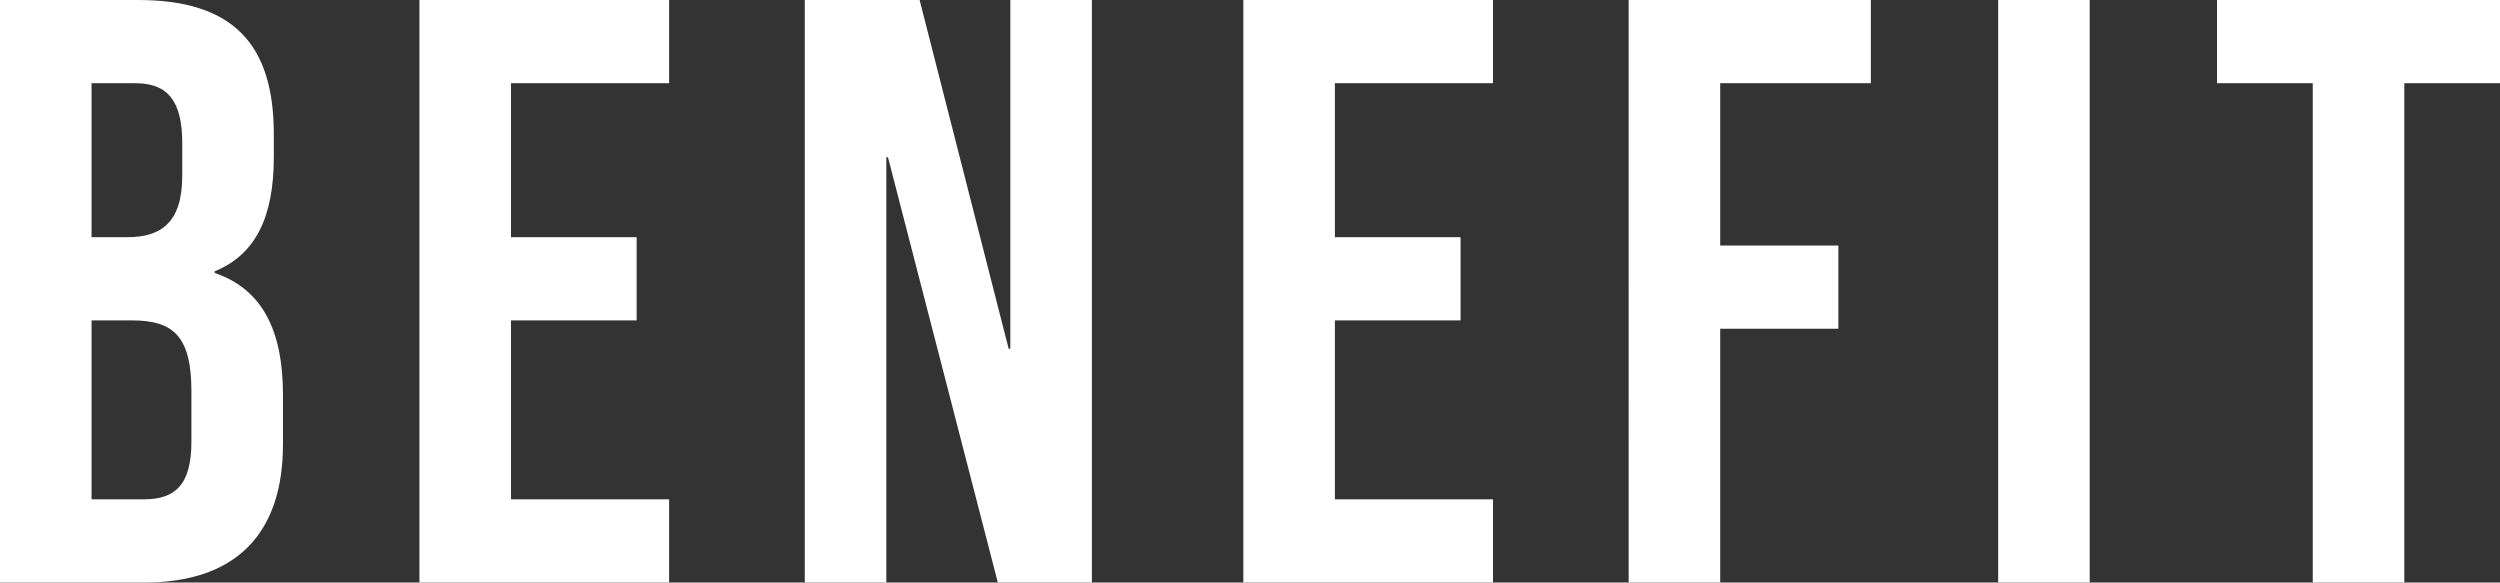 <svg xmlns="http://www.w3.org/2000/svg" width="360.48" height="84" viewBox="0 0 360.48 84">
  <rect x="0" y="0" width="360.48" height="84" fill="#333333" stroke="none"/>
  <path id="パス_3638" data-name="パス 3638" d="M4.92,0H25.68c13.2,0,20.04-6.96,20.04-19.92v-7.2c0-8.88-2.76-15.12-9.84-17.52v-.24c5.88-2.4,8.52-7.8,8.52-16.44v-3.36C44.4-77.64,38.52-84,24.84-84H4.92Zm13.2-49.8V-72h6.36c4.68,0,6.72,2.64,6.72,8.64v4.68c0,6.72-3,8.88-7.92,8.88Zm0,37.8V-37.8H24c6,0,8.52,2.4,8.52,10.2v7.32c0,6.24-2.4,8.28-6.84,8.28ZM65.4,0h36V-12H78.6V-37.8H96.72v-12H78.6V-72h22.8V-84h-36Zm55.56,0h11.76V-61.32h.24L148.8,0h13.56V-84H150.6v50.28h-.24L137.52-84H120.96ZM184.2,0h36V-12H197.4V-37.8h18.12v-12H197.4V-72h22.8V-84h-36Zm55.56,0h13.2V-36.6H270v-12H252.96V-72h21.72V-84H239.76Zm53.28,0h13.2V-84h-13.2ZM338.4,0h13.2V-72h13.8V-84H324.6v12h13.8Z" transform="translate(-4.92 84)" fill="#fff"/>
</svg>
